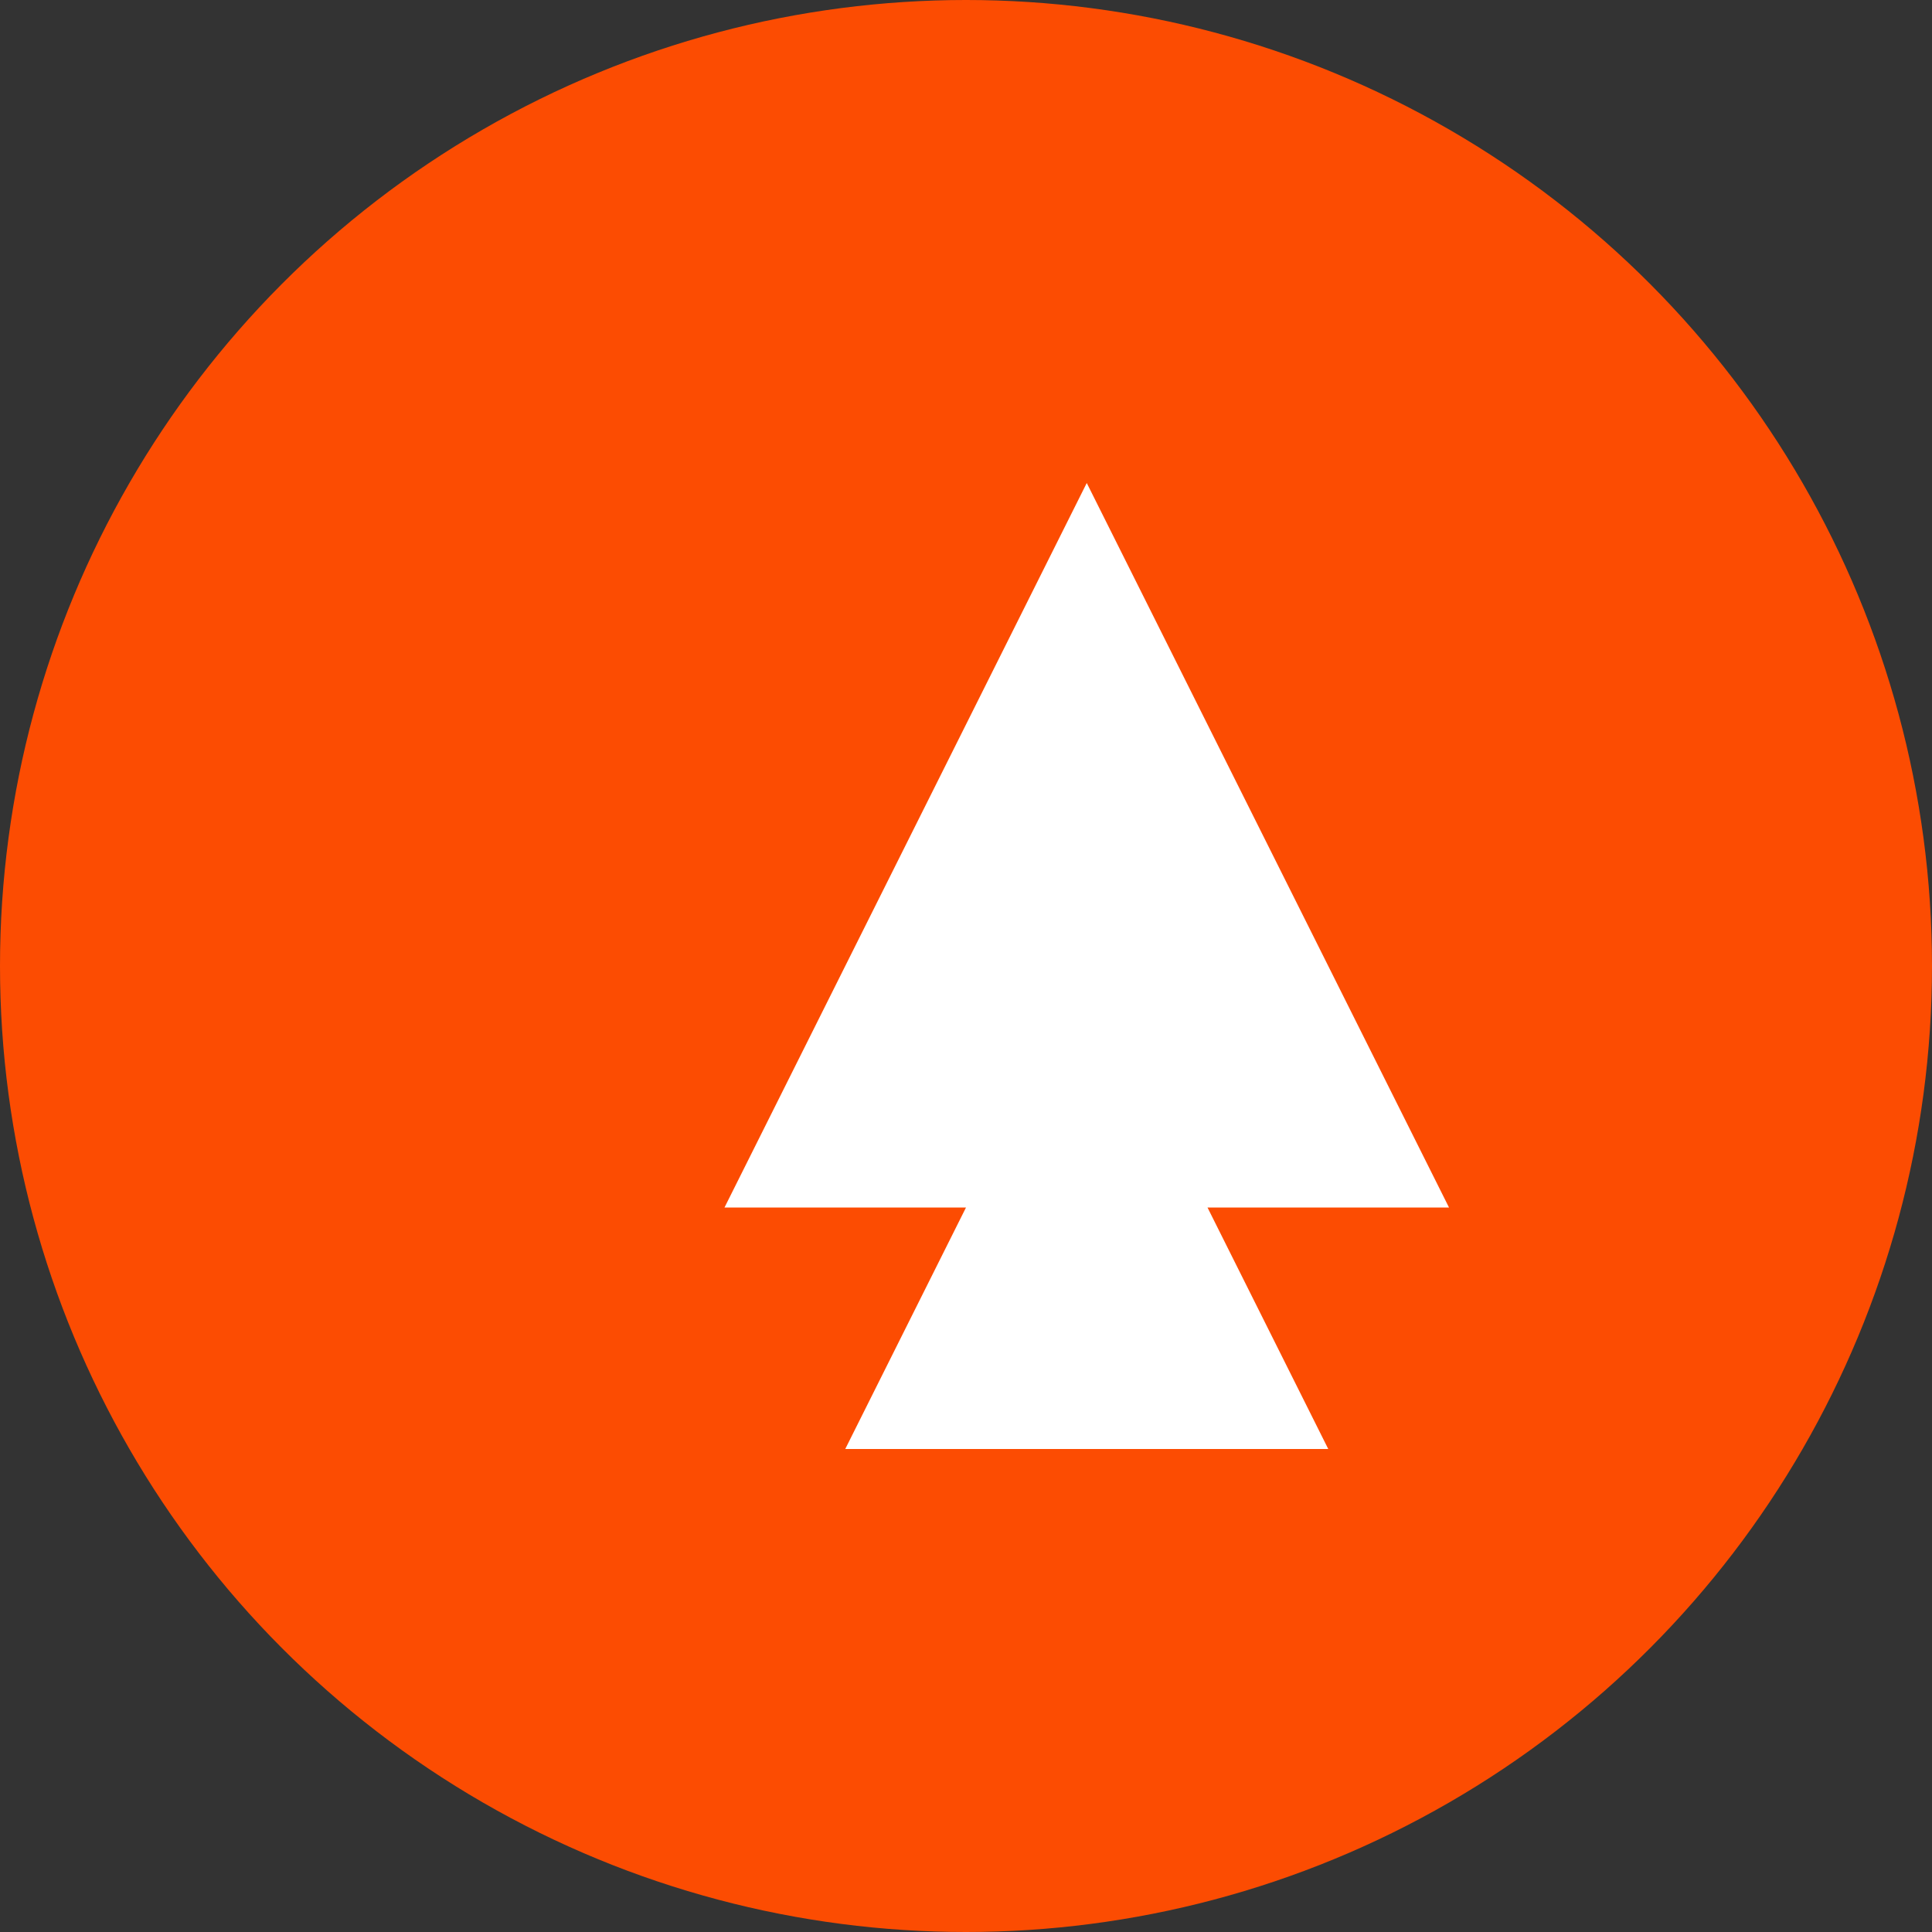 <?xml version="1.0" encoding="UTF-8"?>
<svg width="32px" height="32px" viewBox="0 0 32 32" version="1.1" xmlns="http://www.w3.org/2000/svg">
    <rect x="0" y="0" width="32" height="32" fill="#333333" stroke="none"/>
    <title>Strava</title>
    <g stroke="none" stroke-width="1" fill="none" fill-rule="evenodd">
        <circle fill="#FC4C02" cx="16" cy="16" r="16"/>
        <path d="M14,24l4-8l4,8h-8z M18,8l6,12h-4l-2-4l-2,4h-4l6-12z" fill="white"/>
    </g>
</svg>
